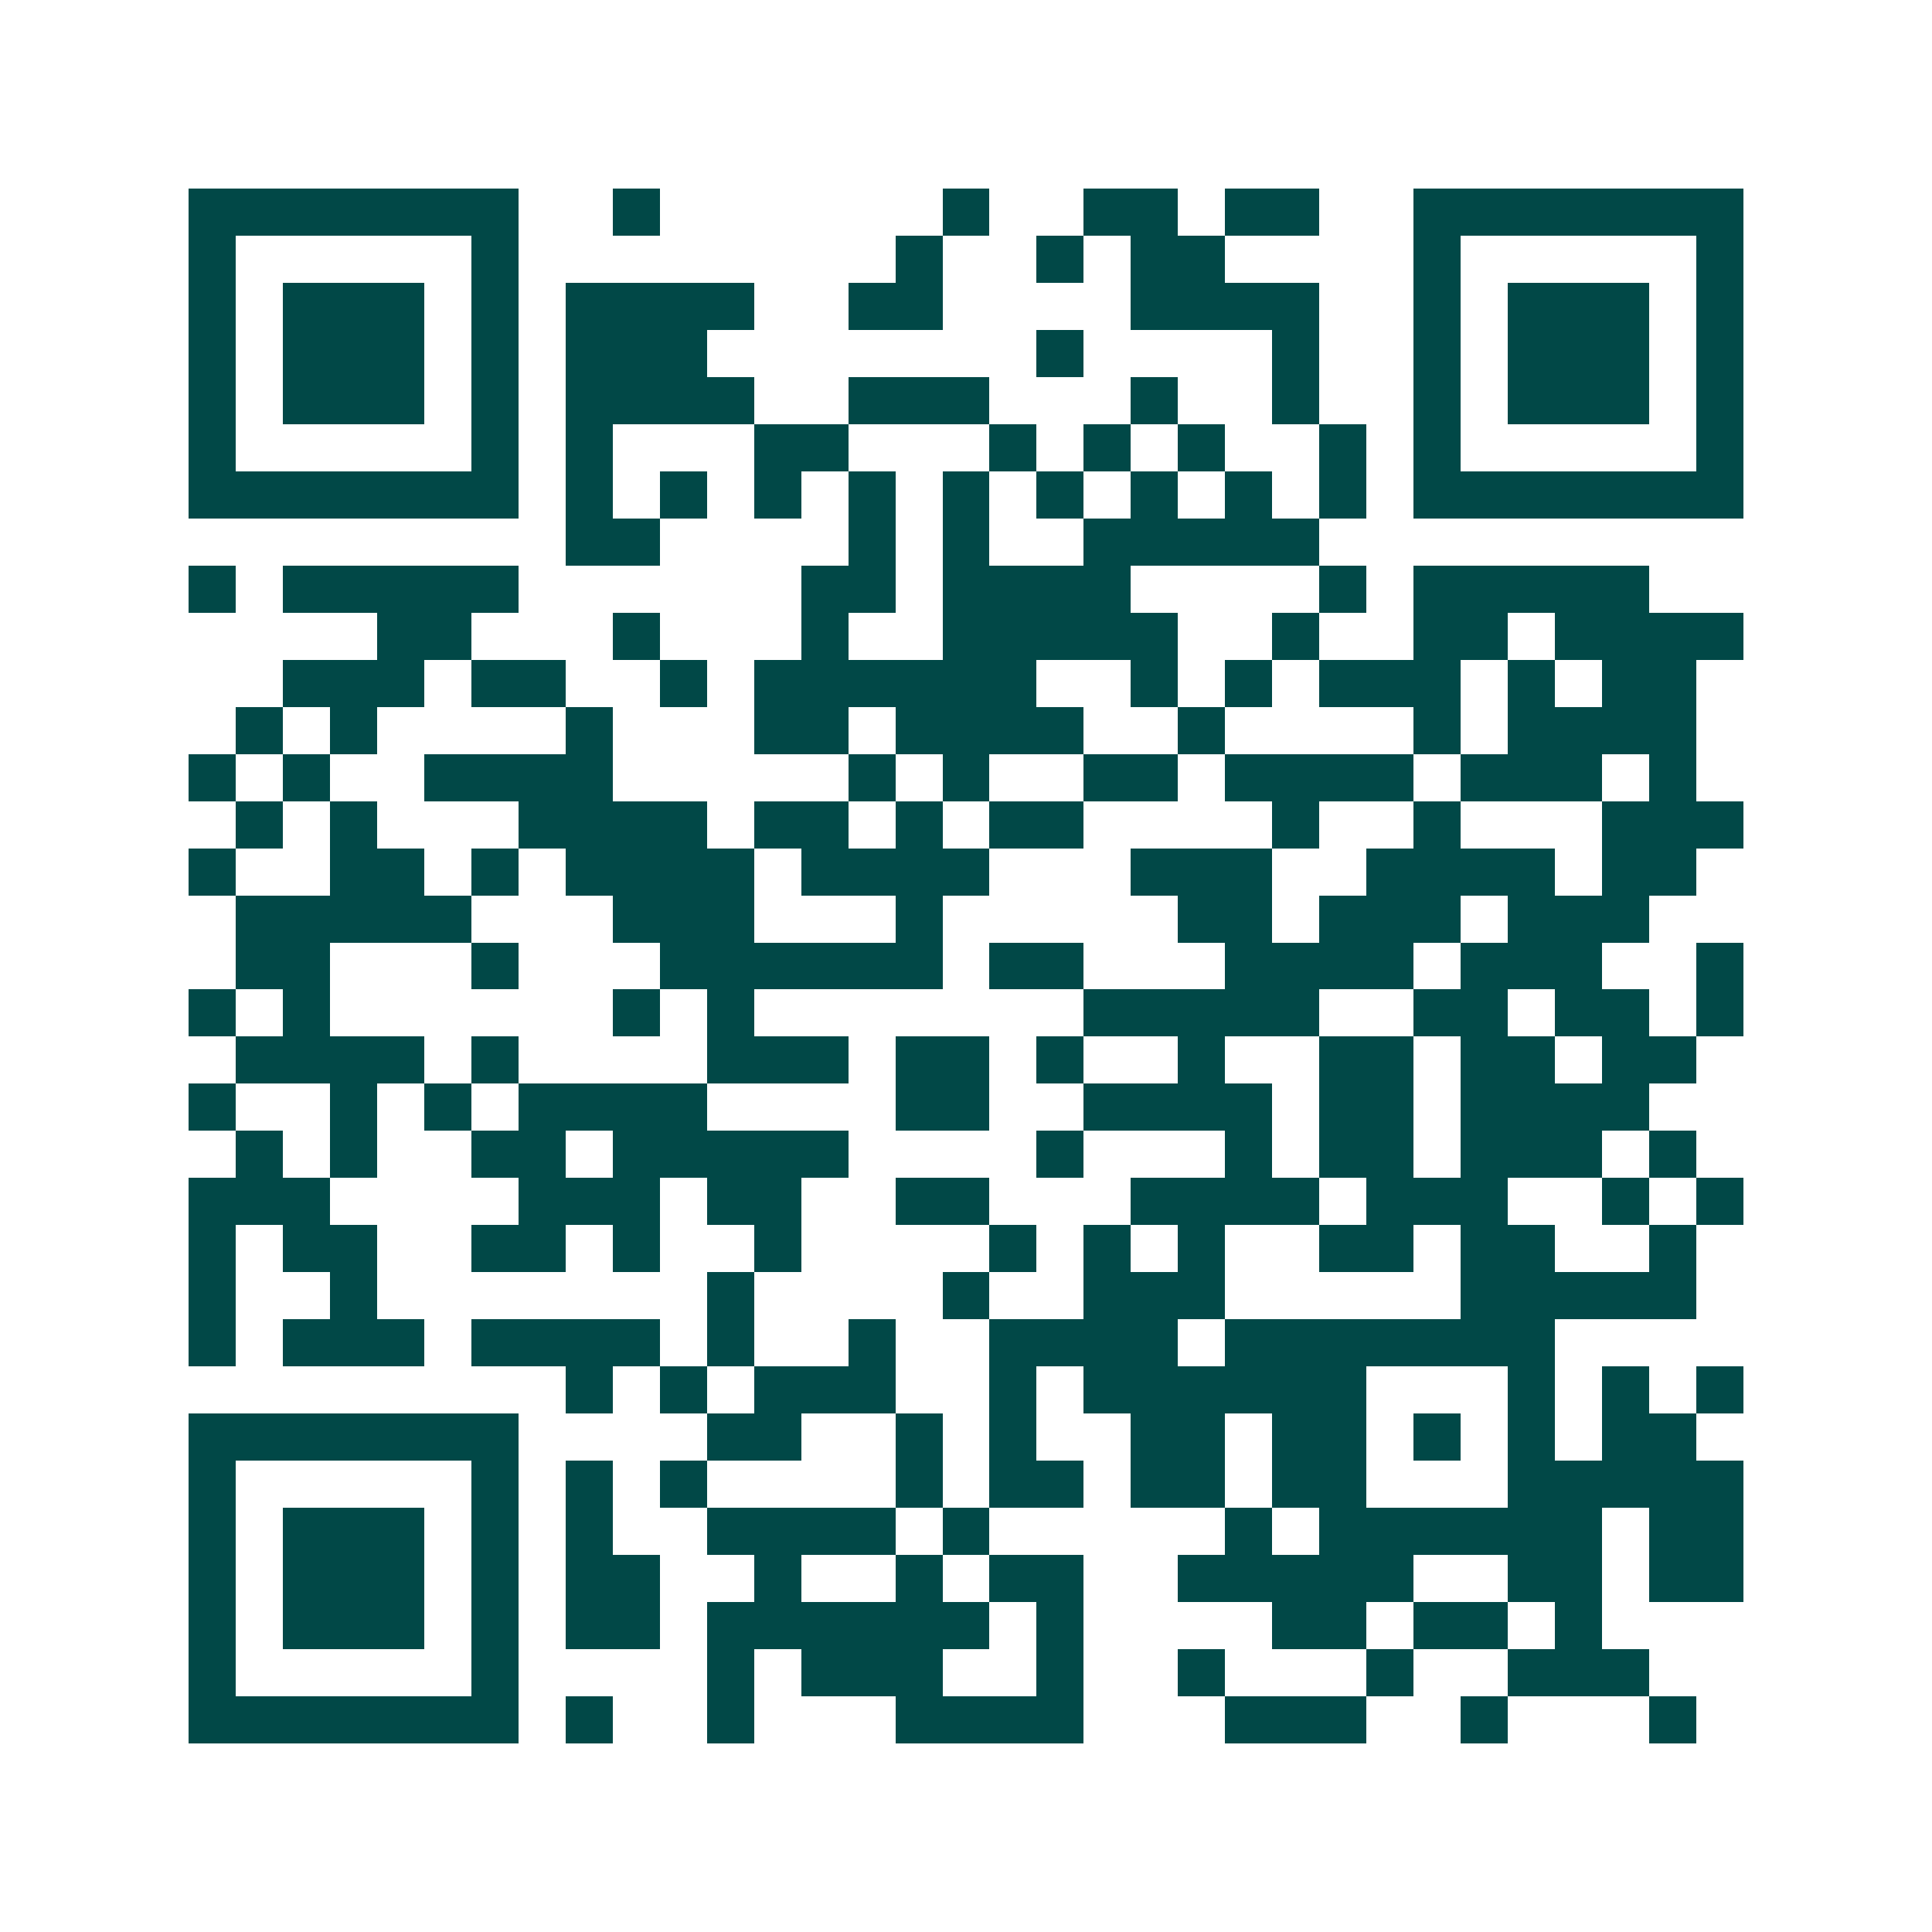 <svg xmlns="http://www.w3.org/2000/svg" width="200" height="200" viewBox="0 0 41 41" shape-rendering="crispEdges"><path fill="#ffffff" d="M0 0h41v41H0z"/><path stroke="#014847" d="M4 4.5h7m2 0h1m6 0h1m2 0h2m1 0h2m2 0h7M4 5.5h1m5 0h1m8 0h1m2 0h1m1 0h2m4 0h1m5 0h1M4 6.5h1m1 0h3m1 0h1m1 0h4m2 0h2m4 0h4m2 0h1m1 0h3m1 0h1M4 7.5h1m1 0h3m1 0h1m1 0h3m7 0h1m4 0h1m2 0h1m1 0h3m1 0h1M4 8.5h1m1 0h3m1 0h1m1 0h4m2 0h3m3 0h1m2 0h1m2 0h1m1 0h3m1 0h1M4 9.5h1m5 0h1m1 0h1m3 0h2m3 0h1m1 0h1m1 0h1m2 0h1m1 0h1m5 0h1M4 10.5h7m1 0h1m1 0h1m1 0h1m1 0h1m1 0h1m1 0h1m1 0h1m1 0h1m1 0h1m1 0h7M12 11.5h2m4 0h1m1 0h1m2 0h5M4 12.5h1m1 0h5m6 0h2m1 0h4m4 0h1m1 0h5M8 13.5h2m3 0h1m3 0h1m2 0h5m2 0h1m2 0h2m1 0h4M6 14.5h3m1 0h2m2 0h1m1 0h6m2 0h1m1 0h1m1 0h3m1 0h1m1 0h2M5 15.5h1m1 0h1m4 0h1m3 0h2m1 0h4m2 0h1m4 0h1m1 0h4M4 16.5h1m1 0h1m2 0h4m5 0h1m1 0h1m2 0h2m1 0h4m1 0h3m1 0h1M5 17.5h1m1 0h1m3 0h4m1 0h2m1 0h1m1 0h2m4 0h1m2 0h1m3 0h3M4 18.5h1m2 0h2m1 0h1m1 0h4m1 0h4m3 0h3m2 0h4m1 0h2M5 19.5h5m3 0h3m3 0h1m5 0h2m1 0h3m1 0h3M5 20.5h2m3 0h1m3 0h6m1 0h2m3 0h4m1 0h3m2 0h1M4 21.5h1m1 0h1m6 0h1m1 0h1m7 0h5m2 0h2m1 0h2m1 0h1M5 22.5h4m1 0h1m4 0h3m1 0h2m1 0h1m2 0h1m2 0h2m1 0h2m1 0h2M4 23.5h1m2 0h1m1 0h1m1 0h4m4 0h2m2 0h4m1 0h2m1 0h4M5 24.5h1m1 0h1m2 0h2m1 0h5m4 0h1m3 0h1m1 0h2m1 0h3m1 0h1M4 25.5h3m4 0h3m1 0h2m2 0h2m3 0h4m1 0h3m2 0h1m1 0h1M4 26.5h1m1 0h2m2 0h2m1 0h1m2 0h1m4 0h1m1 0h1m1 0h1m2 0h2m1 0h2m2 0h1M4 27.5h1m2 0h1m7 0h1m4 0h1m2 0h3m5 0h5M4 28.5h1m1 0h3m1 0h4m1 0h1m2 0h1m2 0h4m1 0h7M12 29.5h1m1 0h1m1 0h3m2 0h1m1 0h6m3 0h1m1 0h1m1 0h1M4 30.5h7m4 0h2m2 0h1m1 0h1m2 0h2m1 0h2m1 0h1m1 0h1m1 0h2M4 31.5h1m5 0h1m1 0h1m1 0h1m4 0h1m1 0h2m1 0h2m1 0h2m3 0h5M4 32.5h1m1 0h3m1 0h1m1 0h1m2 0h4m1 0h1m5 0h1m1 0h6m1 0h2M4 33.5h1m1 0h3m1 0h1m1 0h2m2 0h1m2 0h1m1 0h2m2 0h5m2 0h2m1 0h2M4 34.5h1m1 0h3m1 0h1m1 0h2m1 0h6m1 0h1m4 0h2m1 0h2m1 0h1M4 35.5h1m5 0h1m4 0h1m1 0h3m2 0h1m2 0h1m3 0h1m2 0h3M4 36.5h7m1 0h1m2 0h1m3 0h4m3 0h3m2 0h1m3 0h1"/></svg>

